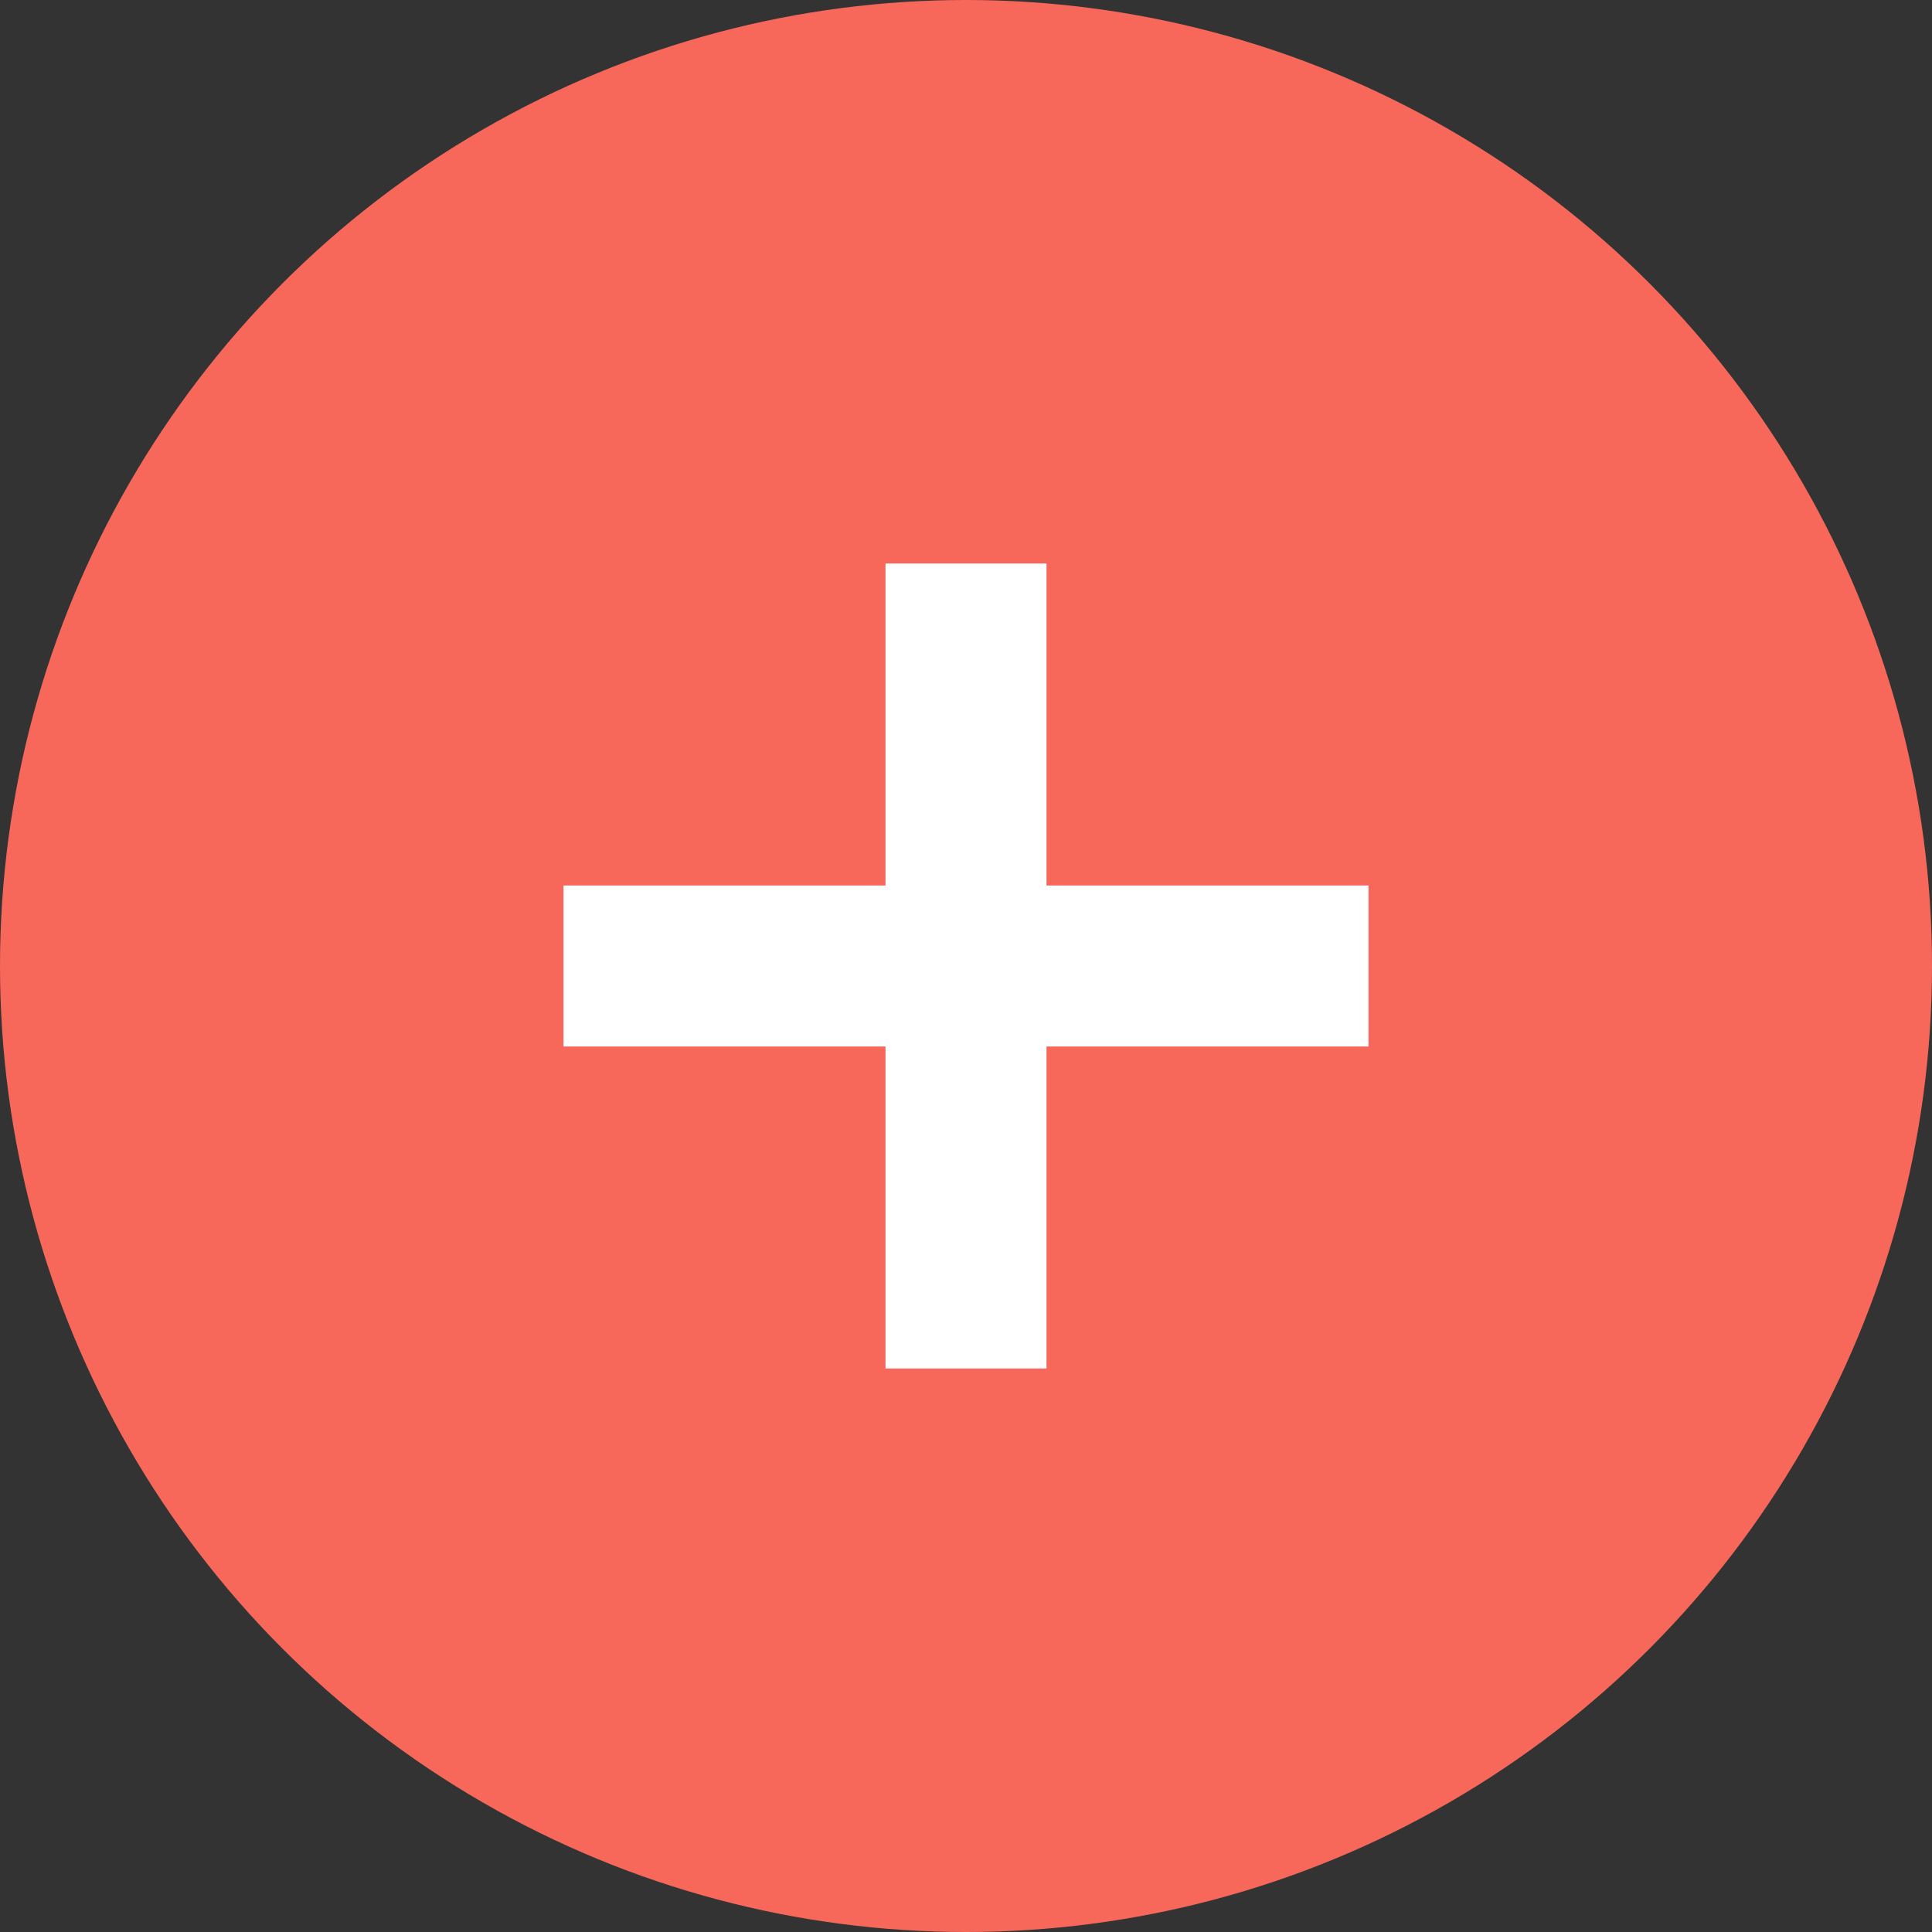<?xml version="1.0" encoding="UTF-8"?> <svg xmlns="http://www.w3.org/2000/svg" width="24" height="24" viewBox="0 0 24 24" fill="none"><rect x="0" y="0" width="24" height="24" fill="#333333" stroke="none"/> <circle cx="12" cy="12" r="12" fill="#F7685B"></circle> <rect x="11" y="7" width="2" height="10" fill="white"></rect> <rect x="7" y="13" width="2" height="10" transform="rotate(-90 7 13)" fill="white"></rect> </svg> 